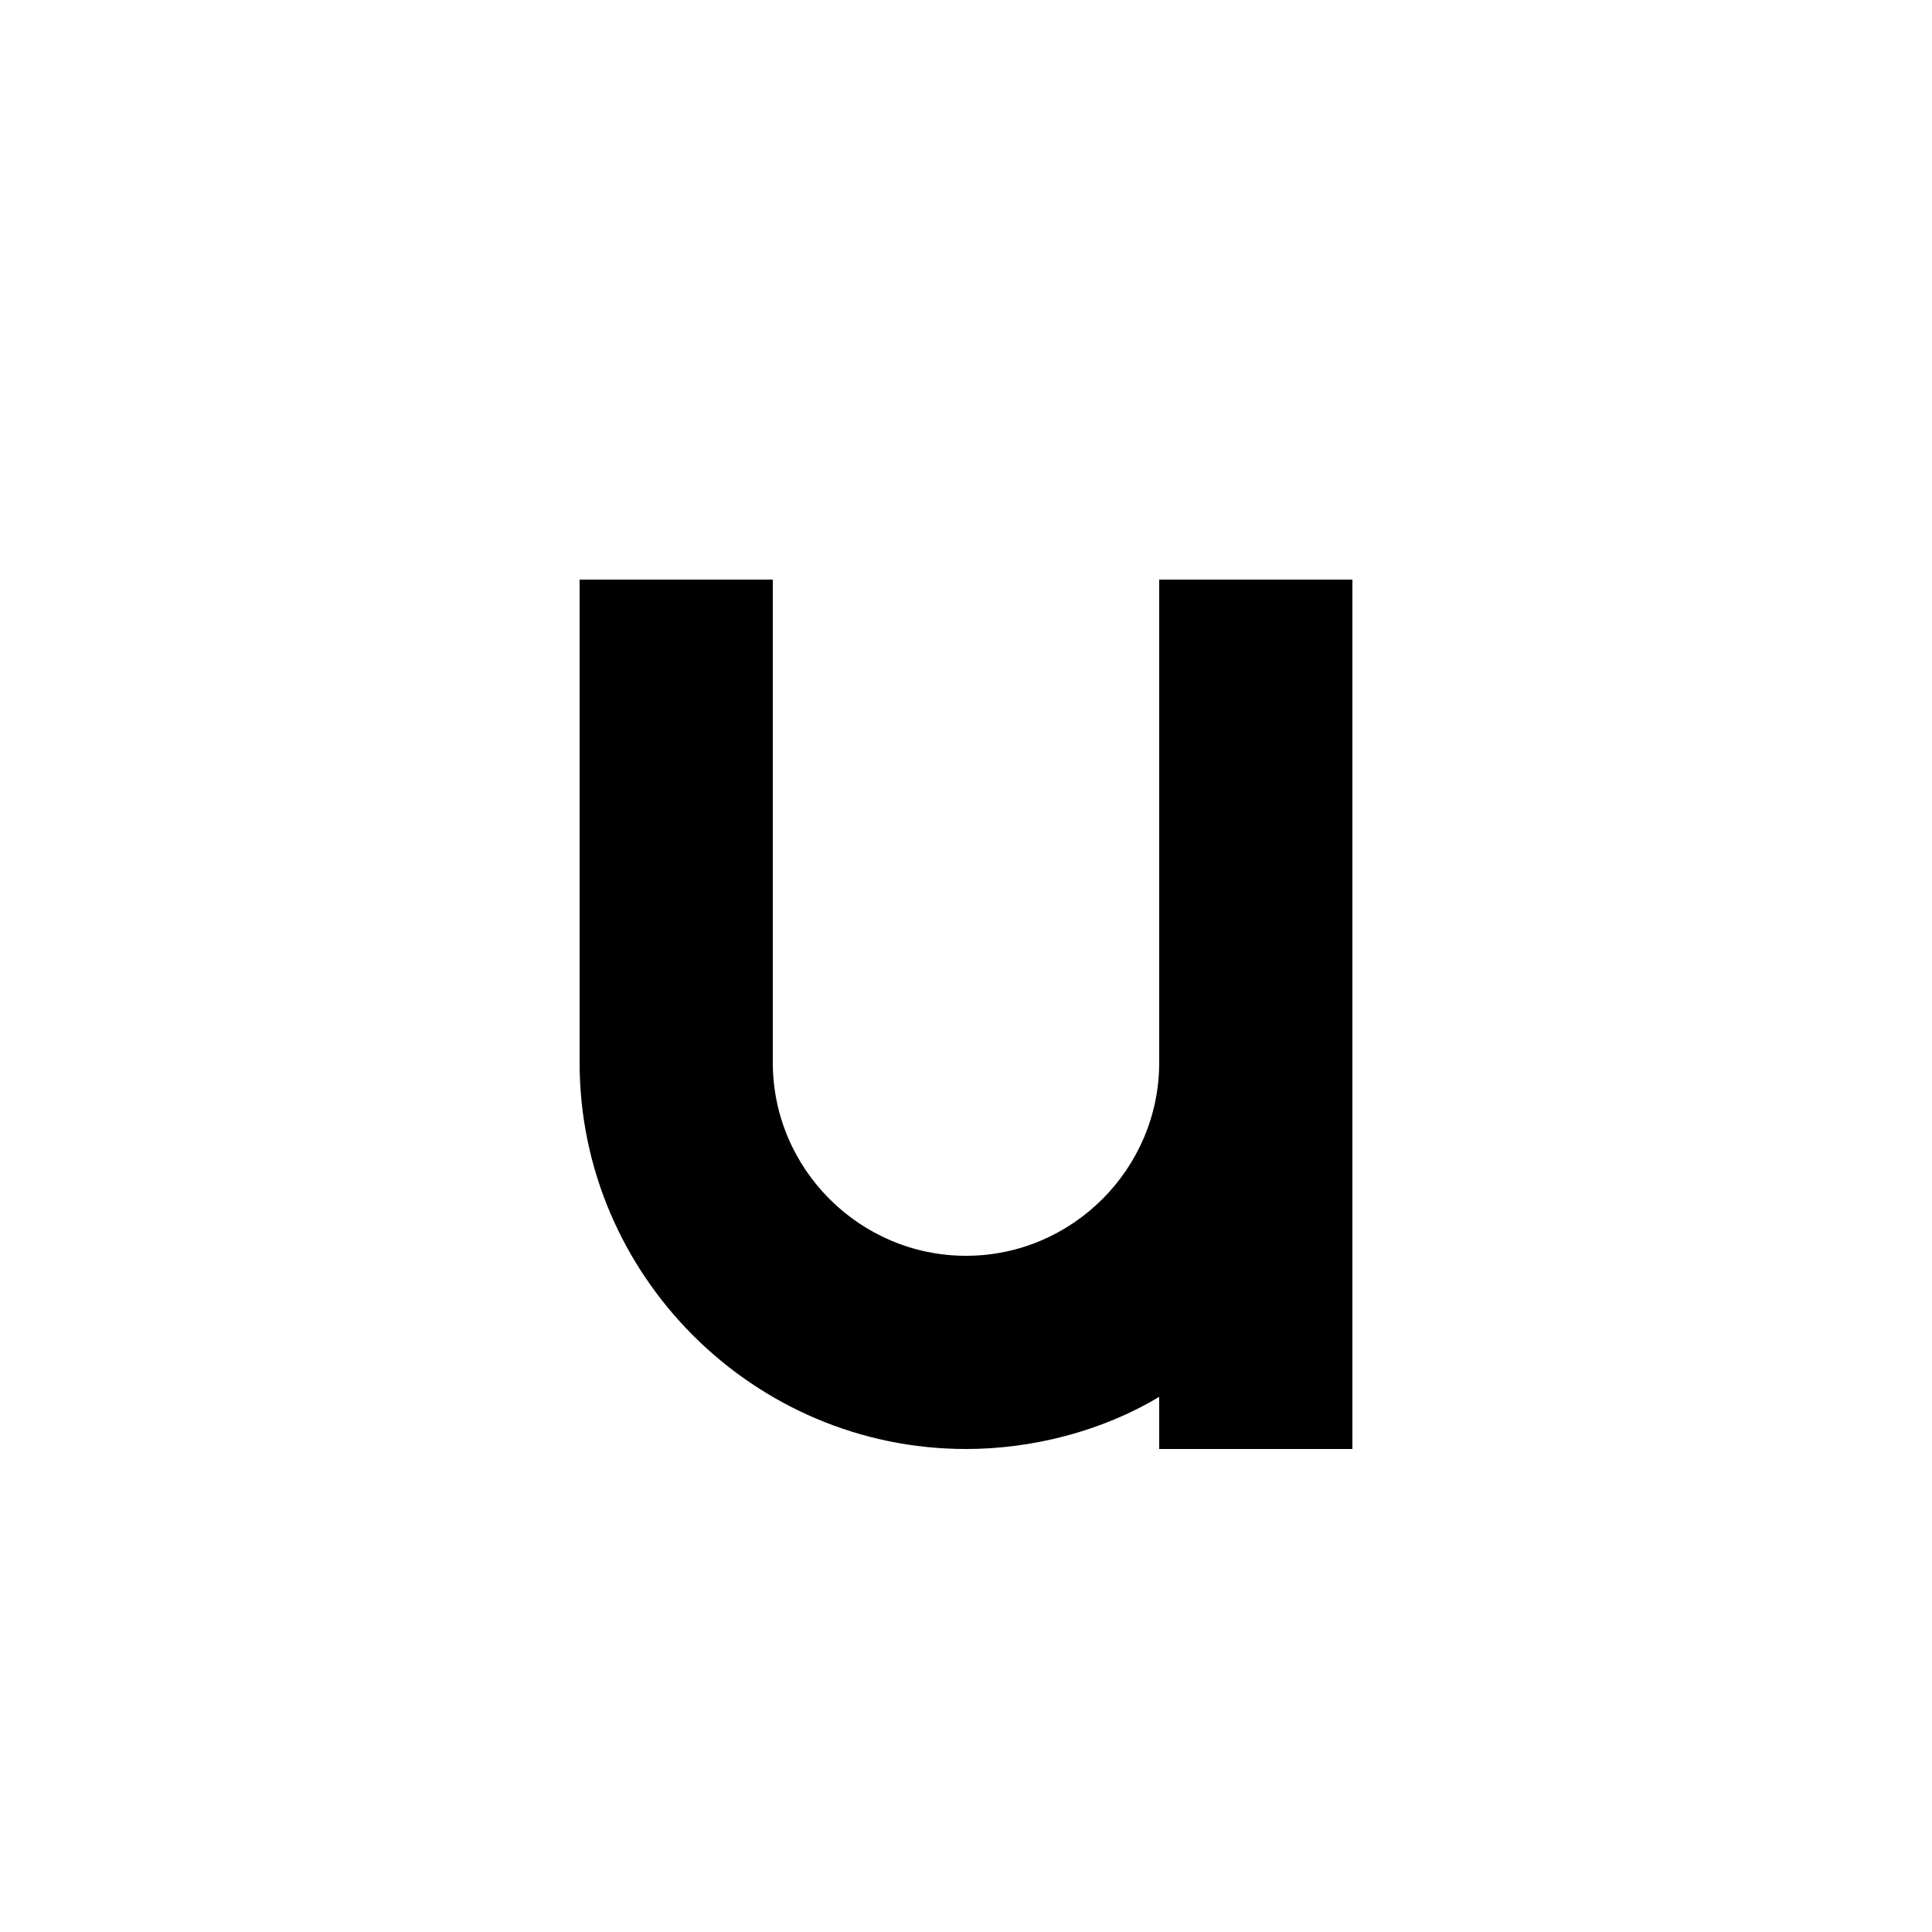 <?xml version="1.0" encoding="UTF-8"?><svg xmlns="http://www.w3.org/2000/svg" width="1024" height="1024" viewBox="0 0 1 1.0"><title>lower-u</title><path id="character-lower-u" fill-rule="evenodd" d="M .6,.723 C .57,.741 .534,.75 .5,.75 C .39,.75 .3,.66 .3,.55 L .3,.3 L .4,.3 L .4,.55 C .4,.605 .445,.65 .5,.65 C .555,.65 .6,.605 .6,.55 L .6,.3 L .7,.3 L .7,.75 L .6,.75 L .6,.723 z" /></svg>